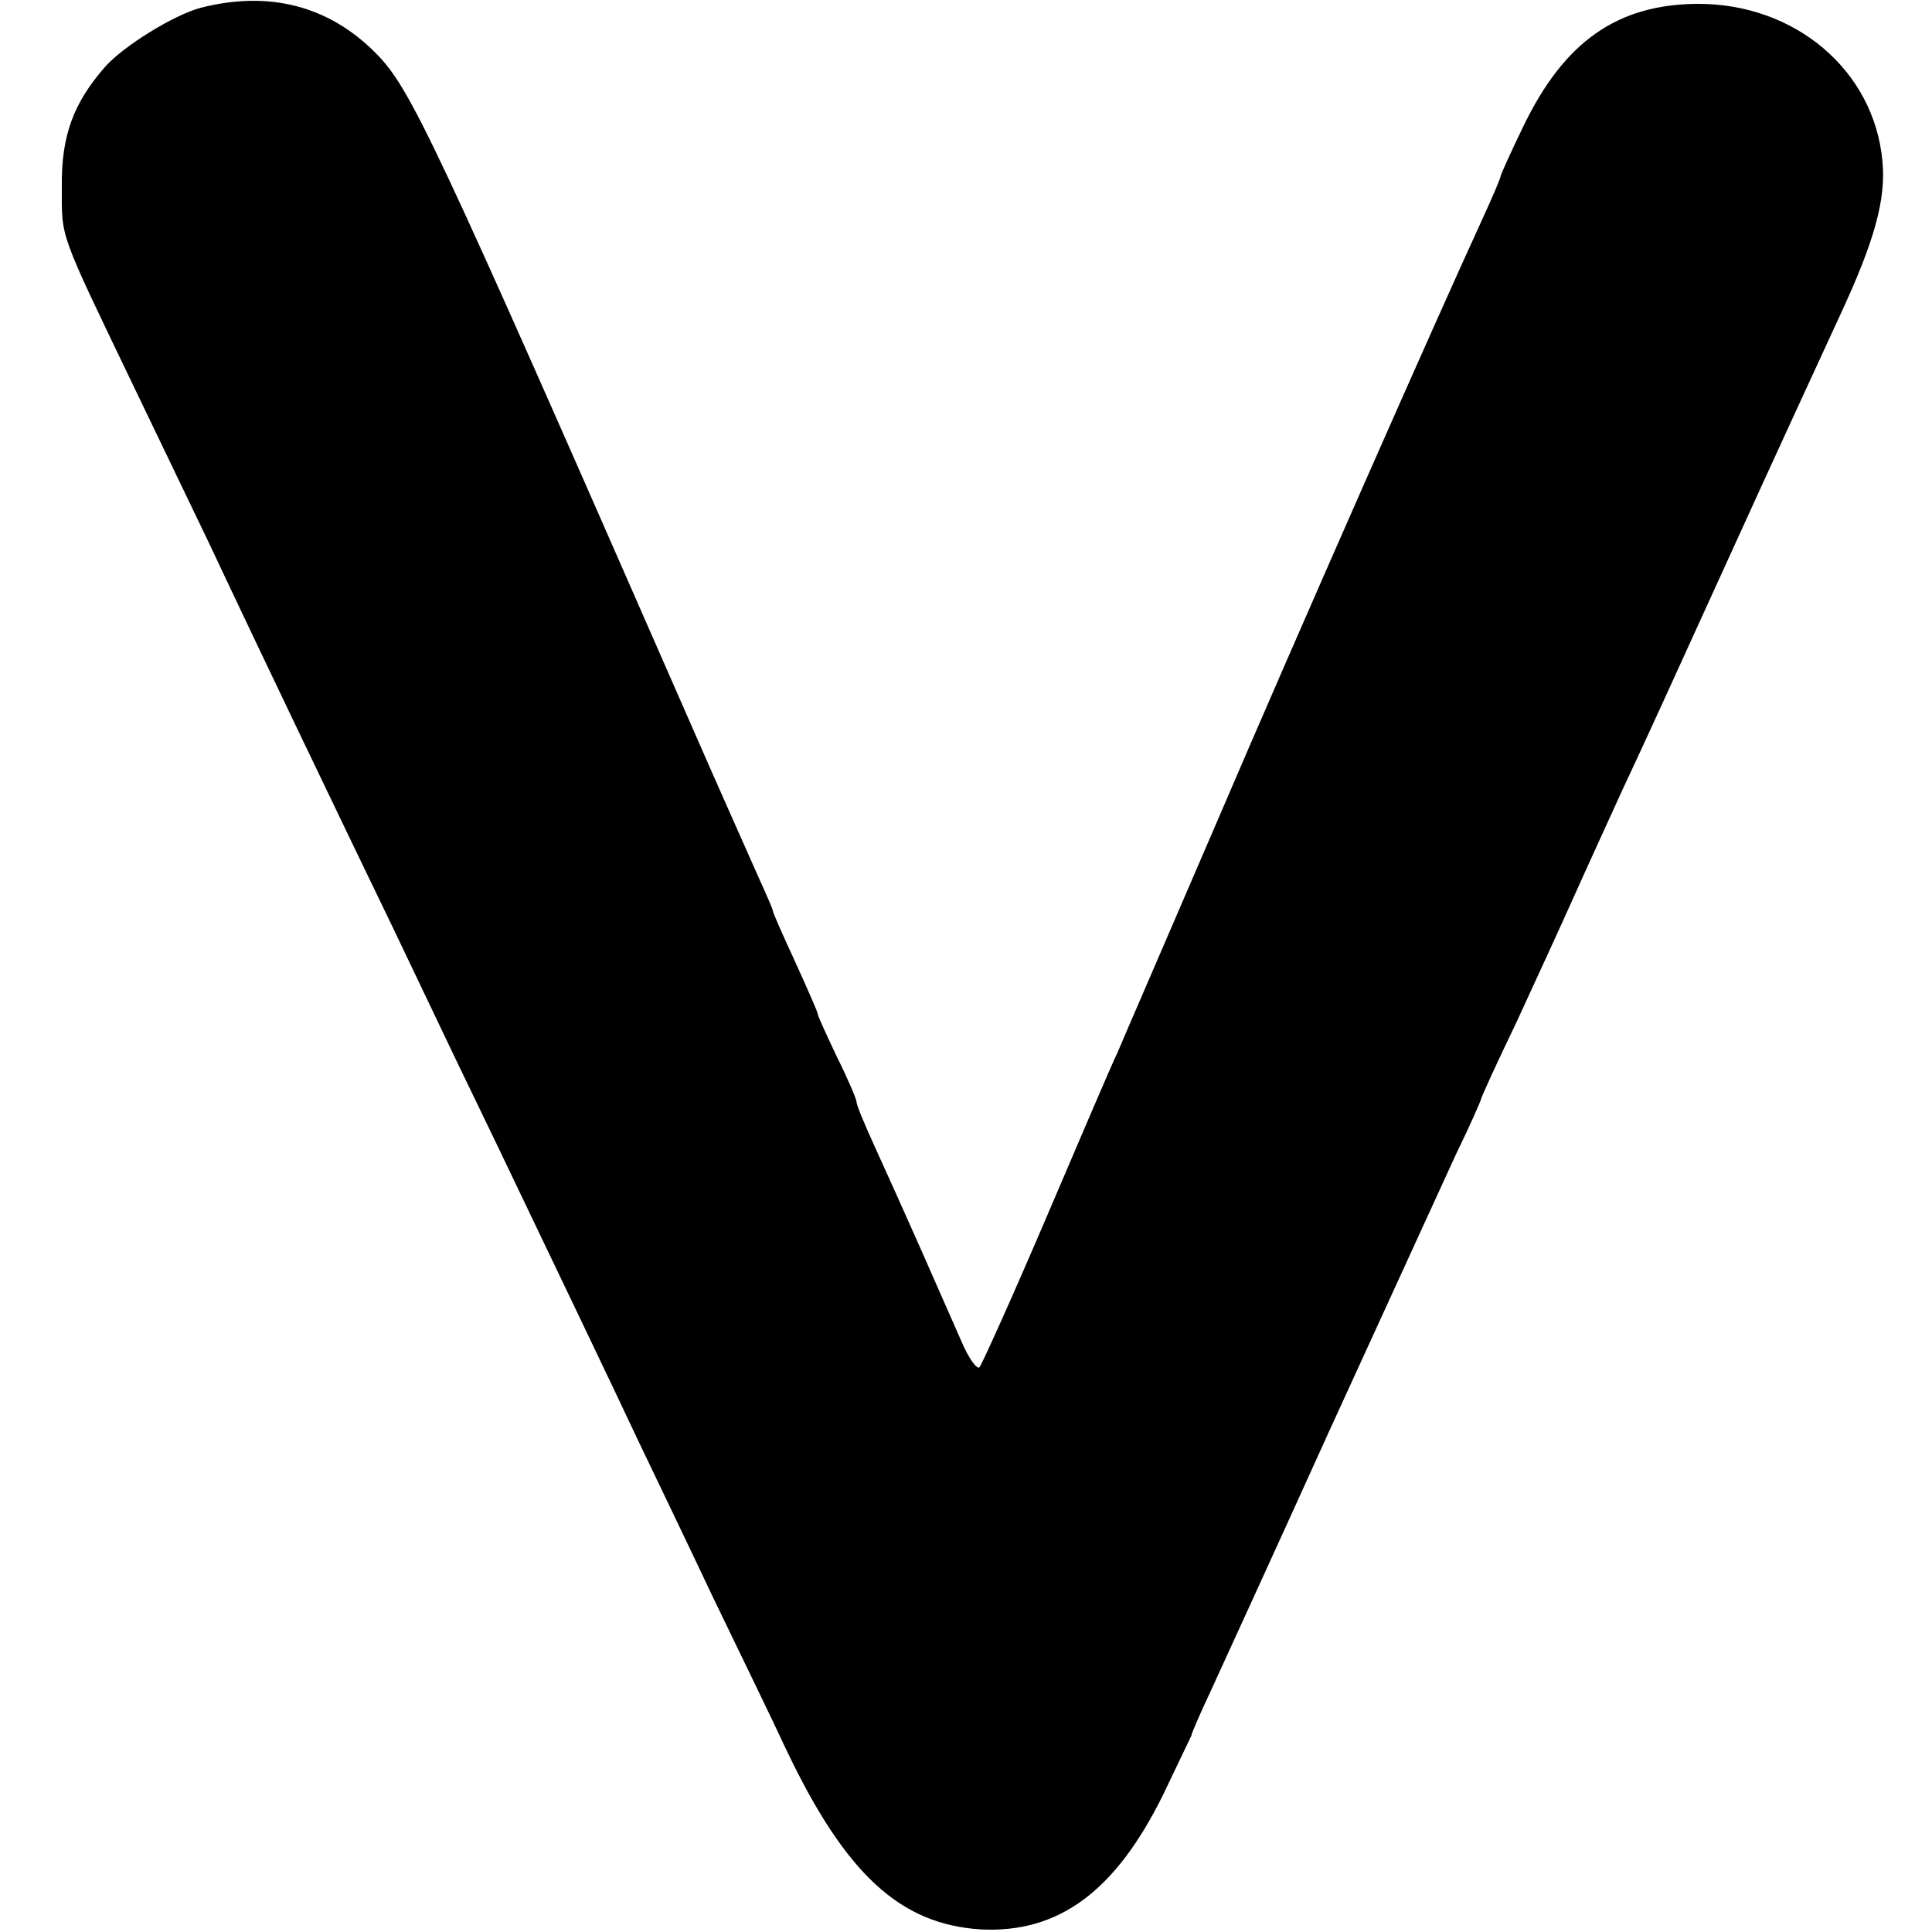 <?xml version="1.0" standalone="no"?>
<!DOCTYPE svg PUBLIC "-//W3C//DTD SVG 20010904//EN"
 "http://www.w3.org/TR/2001/REC-SVG-20010904/DTD/svg10.dtd">
<svg version="1.0" xmlns="http://www.w3.org/2000/svg"
 width="300pt" height="300pt" viewBox="0 0 300 300"
 preserveAspectRatio="xMidYMid meet">
<g transform="translate(0,300) scale(0.1,-0.1)"
fill="#000000" stroke="none">
<path d="M312 2988 c-42 -11 -121 -60 -149 -92 -49 -56 -68 -107 -67 -186 0
-82 -6 -65 114 -315 37 -77 88 -183 113 -235 42 -89 79 -168 228 -478 34 -70
83 -172 109 -227 26 -55 75 -157 109 -227 113 -236 183 -382 221 -463 21 -44
74 -154 117 -245 44 -91 95 -196 113 -235 93 -196 178 -273 303 -281 121 -6
209 59 283 209 23 48 43 90 44 92 0 3 13 33 29 67 16 35 100 218 186 408 87
190 175 382 196 428 22 45 39 84 39 86 0 2 24 55 54 117 29 63 70 152 91 199
21 47 55 121 75 165 21 44 95 206 165 360 70 154 148 323 172 375 53 114 72
180 66 240 -13 141 -136 245 -288 244 -124 -1 -206 -59 -269 -189 -20 -41 -36
-77 -36 -79 0 -3 -13 -33 -29 -68 -70 -152 -285 -639 -413 -938 -77 -179 -146
-338 -153 -355 -8 -16 -57 -131 -110 -255 -53 -124 -100 -228 -104 -233 -4 -4
-17 14 -28 40 -12 27 -40 91 -63 143 -23 52 -55 123 -71 158 -16 35 -29 66
-29 71 0 4 -13 35 -30 69 -16 34 -30 64 -30 67 0 3 -16 39 -35 81 -19 41 -35
77 -35 80 0 2 -9 23 -20 47 -10 23 -64 143 -118 267 -390 890 -424 962 -478
1017 -73 74 -166 98 -272 71z"/>
</g>
</svg>
